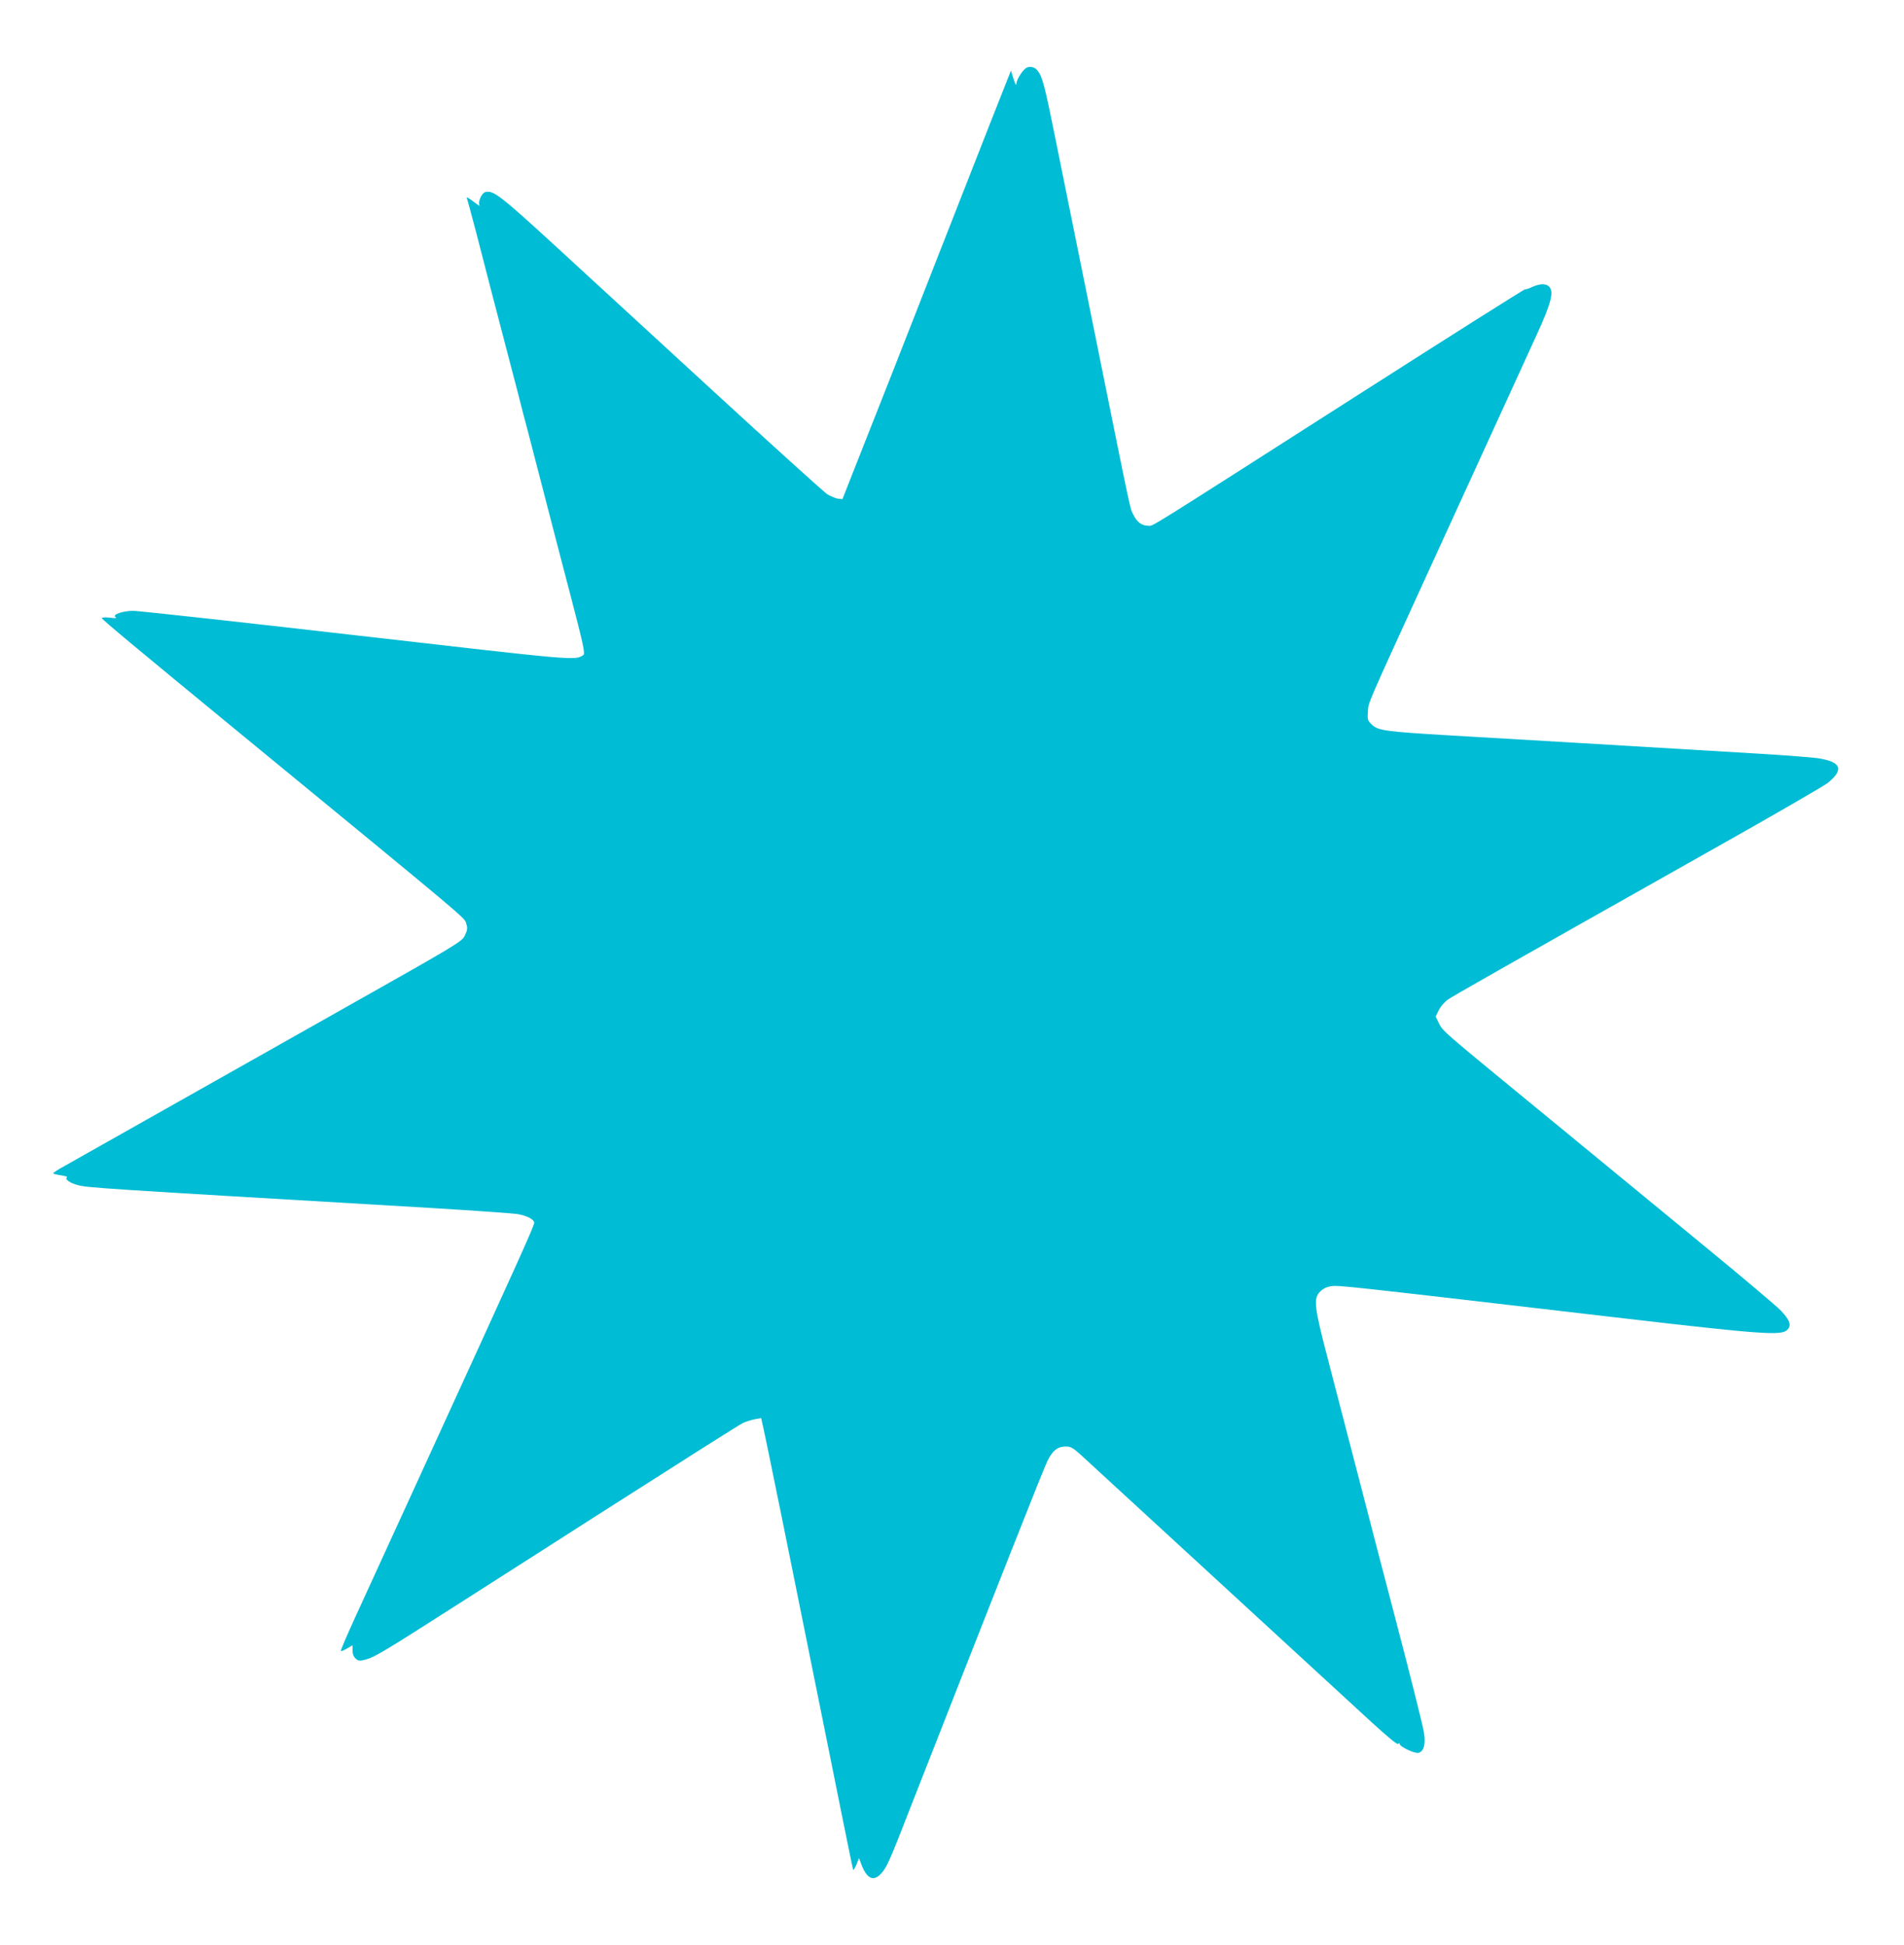 <?xml version="1.0" standalone="no"?>
<!DOCTYPE svg PUBLIC "-//W3C//DTD SVG 20010904//EN"
 "http://www.w3.org/TR/2001/REC-SVG-20010904/DTD/svg10.dtd">
<svg version="1.0" xmlns="http://www.w3.org/2000/svg"
 width="1253pt" height="1280pt" viewBox="0 0 1253 1280"
 preserveAspectRatio="xMidYMid meet">
<g transform="translate(0,1280) scale(0.1,-0.1)"
fill="#00bcd4" stroke="none">
<path d="M6752 12352 c-24 -16 -62 -76 -63 -101 -1 -18 -6 -9 -19 29 l-17 55
-12 -30 c-20 -48 -171 -433 -503 -1280 -219 -560 -324 -827 -458 -1165 l-136
-345 -29 3 c-17 2 -49 16 -72 30 -22 15 -364 324 -759 687 -395 363 -853 784
-1017 935 -376 345 -420 379 -473 366 -25 -7 -51 -67 -38 -88 5 -7 -10 2 -33
20 -39 30 -60 41 -50 25 3 -5 30 -107 62 -228 31 -121 67 -260 80 -310 35
-135 79 -303 119 -457 20 -76 52 -200 72 -275 19 -76 48 -189 65 -250 98 -377
139 -536 199 -768 29 -110 65 -249 81 -310 87 -332 101 -397 88 -406 -57 -37
-35 -38 -1499 130 -773 89 -1431 161 -1463 161 -69 0 -140 -25 -117 -41 11 -8
0 -9 -37 -4 -29 3 -53 2 -53 -3 0 -8 224 -195 935 -779 1494 -1227 1451 -1191
1463 -1230 10 -32 9 -43 -9 -80 -20 -41 -40 -53 -822 -494 -441 -249 -1011
-570 -1267 -715 -256 -144 -500 -282 -542 -306 -43 -23 -78 -46 -78 -50 0 -3
23 -9 51 -13 30 -4 46 -10 39 -15 -16 -10 23 -37 70 -49 69 -18 92 -20 2325
-151 281 -17 536 -35 569 -40 60 -10 103 -31 112 -54 5 -13 -77 -195 -776
-1721 -166 -363 -347 -758 -402 -878 -55 -120 -98 -221 -95 -223 2 -3 21 5 41
17 l36 21 0 -34 c0 -22 7 -42 20 -53 19 -17 26 -18 67 -7 59 16 122 54 588
352 209 133 452 289 540 345 88 56 257 164 375 240 611 390 948 604 978 619
18 9 52 20 77 25 l44 8 16 -71 c16 -69 192 -934 355 -1746 147 -734 231 -1145
234 -1155 2 -5 12 9 22 33 l17 43 18 -47 c34 -88 78 -108 126 -56 38 40 55 78
183 407 599 1528 892 2270 914 2312 33 67 67 93 120 93 38 0 49 -8 151 -103
92 -85 612 -563 1864 -1714 110 -100 168 -148 173 -140 5 8 8 8 8 1 0 -19 99
-66 125 -60 36 9 49 60 35 138 -10 57 -94 390 -184 733 -19 72 -70 270 -115
440 -44 171 -119 459 -166 640 -47 182 -122 467 -165 635 -92 352 -98 404 -52
450 19 19 44 31 73 35 50 7 69 5 1929 -212 902 -105 1033 -114 1071 -76 30 29
20 62 -39 125 -26 28 -247 215 -492 416 -245 201 -546 449 -670 551 -124 102
-351 289 -505 415 -553 454 -561 461 -585 510 l-22 46 21 43 c12 23 38 54 59
68 36 25 255 150 1752 994 388 218 724 413 748 432 108 88 90 138 -59 162 -35
6 -215 20 -399 31 -788 47 -1710 102 -2030 120 -422 25 -474 32 -513 72 -27
26 -29 33 -25 86 5 63 -17 13 385 892 493 1077 672 1468 727 1589 94 206 114
282 80 315 -21 21 -60 20 -111 -3 -23 -11 -43 -17 -46 -15 -3 3 -499 -311
-1103 -697 -1444 -923 -1341 -859 -1378 -859 -41 0 -72 22 -96 70 -25 49 -8
-29 -245 1145 -112 556 -234 1156 -270 1335 -70 348 -85 404 -116 444 -20 26
-52 33 -77 18z"/>
</g>
</svg>
